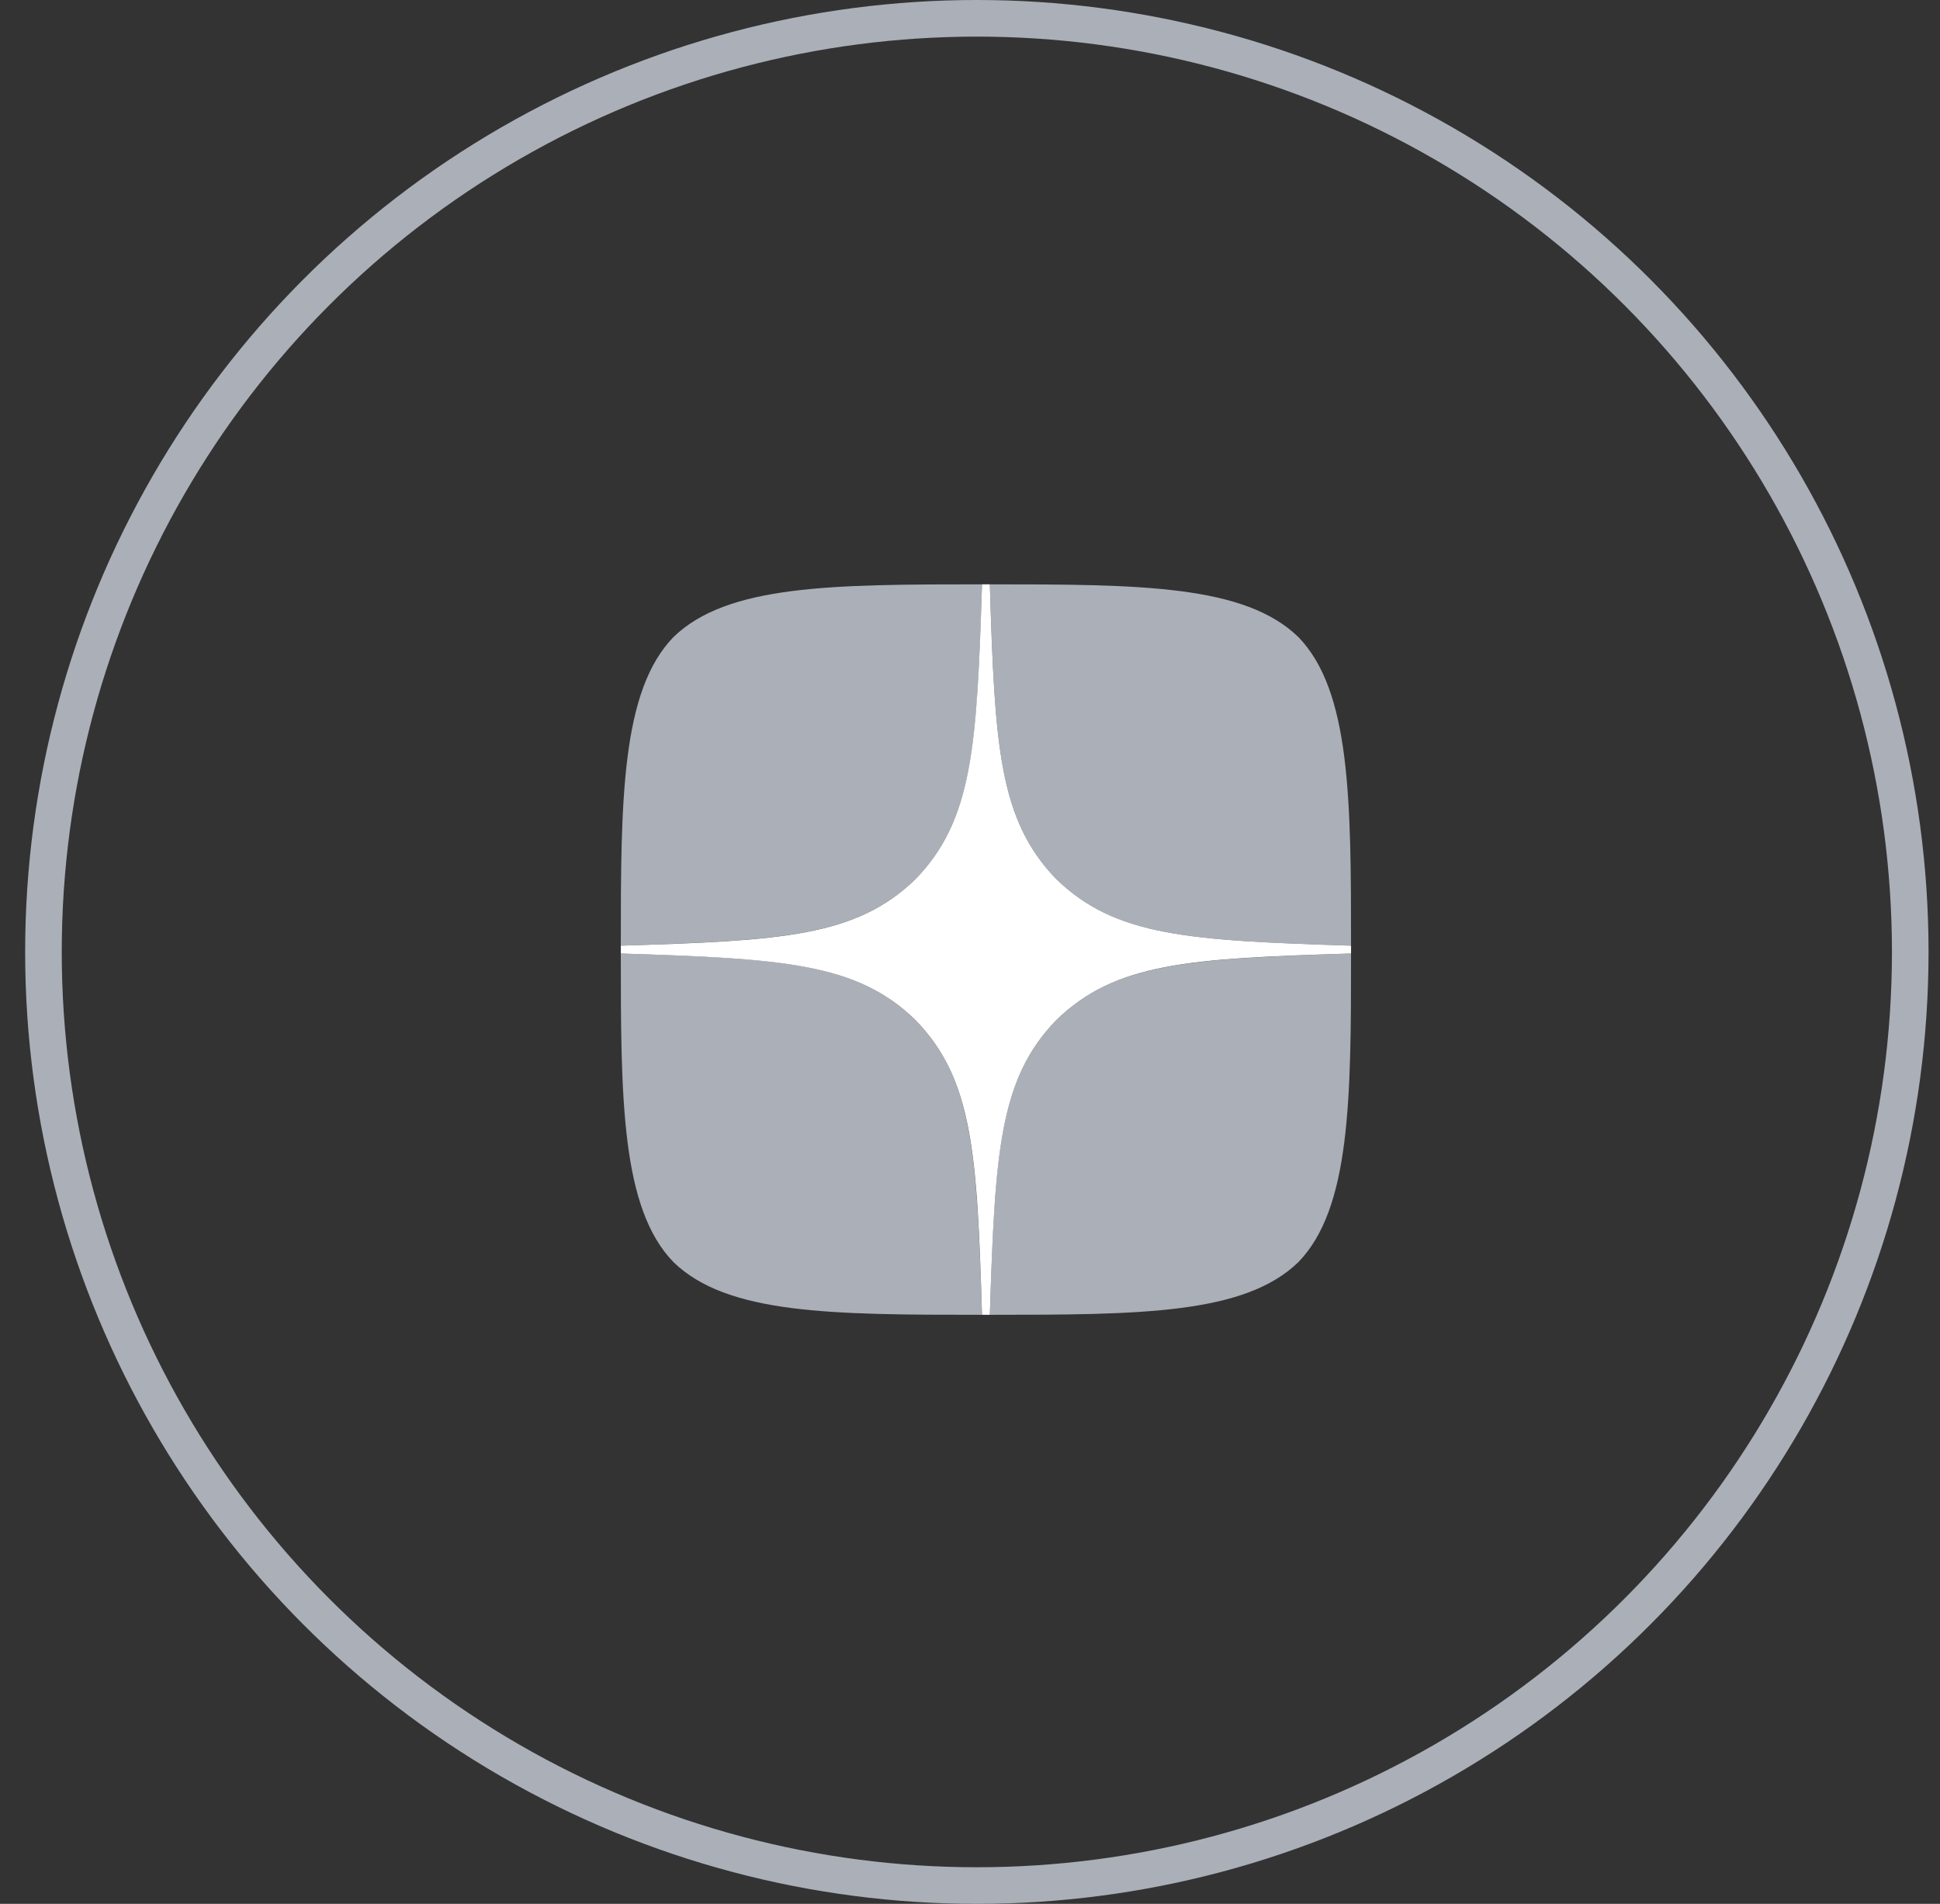 <?xml version="1.0" encoding="UTF-8"?> <svg xmlns="http://www.w3.org/2000/svg" width="53" height="52" viewBox="0 0 53 52" fill="none"><rect x="0" y="0" width="53" height="52" fill="#333333" stroke="none"/><circle cx="26.687" cy="26" r="25.5" stroke="#ABAFB8"></circle><g clip-path="url(#clip0_83_202)"><path d="M28.859 27.86C27.291 29.477 27.177 31.493 27.042 35.911C31.16 35.911 34.003 35.897 35.471 34.472C36.896 33.004 36.91 30.026 36.91 26.043C32.492 26.185 30.476 26.292 28.859 27.86ZM16.96 26.043C16.96 30.026 16.974 33.004 18.399 34.472C19.867 35.897 22.71 35.911 26.828 35.911C26.686 31.493 26.579 29.477 25.011 27.86C23.394 26.292 21.377 26.178 16.96 26.043ZM26.828 15.96C22.717 15.96 19.867 15.975 18.399 17.4C16.974 18.867 16.96 21.846 16.96 25.829C21.377 25.686 23.394 25.579 25.011 24.012C26.579 22.395 26.693 20.378 26.828 15.96ZM28.859 24.012C27.291 22.395 27.177 20.378 27.042 15.96C31.16 15.96 34.003 15.975 35.471 17.4C36.896 18.867 36.91 21.846 36.91 25.829C32.492 25.686 30.476 25.579 28.859 24.012Z" fill="#ABAFB8"></path><path d="M36.91 26.043V25.829C32.492 25.686 30.476 25.579 28.859 24.012C27.291 22.395 27.177 20.378 27.042 15.96H26.828C26.686 20.378 26.579 22.395 25.011 24.012C23.394 25.579 21.377 25.693 16.96 25.829V26.043C21.377 26.185 23.394 26.292 25.011 27.86C26.579 29.477 26.693 31.493 26.828 35.911H27.042C27.184 31.493 27.291 29.477 28.859 27.86C30.476 26.292 32.492 26.178 36.91 26.043Z" fill="white"></path></g><defs><clipPath id="clip0_83_202"><rect width="19.951" height="19.951" fill="white" transform="translate(16.96 15.96)"></rect></clipPath></defs></svg> 